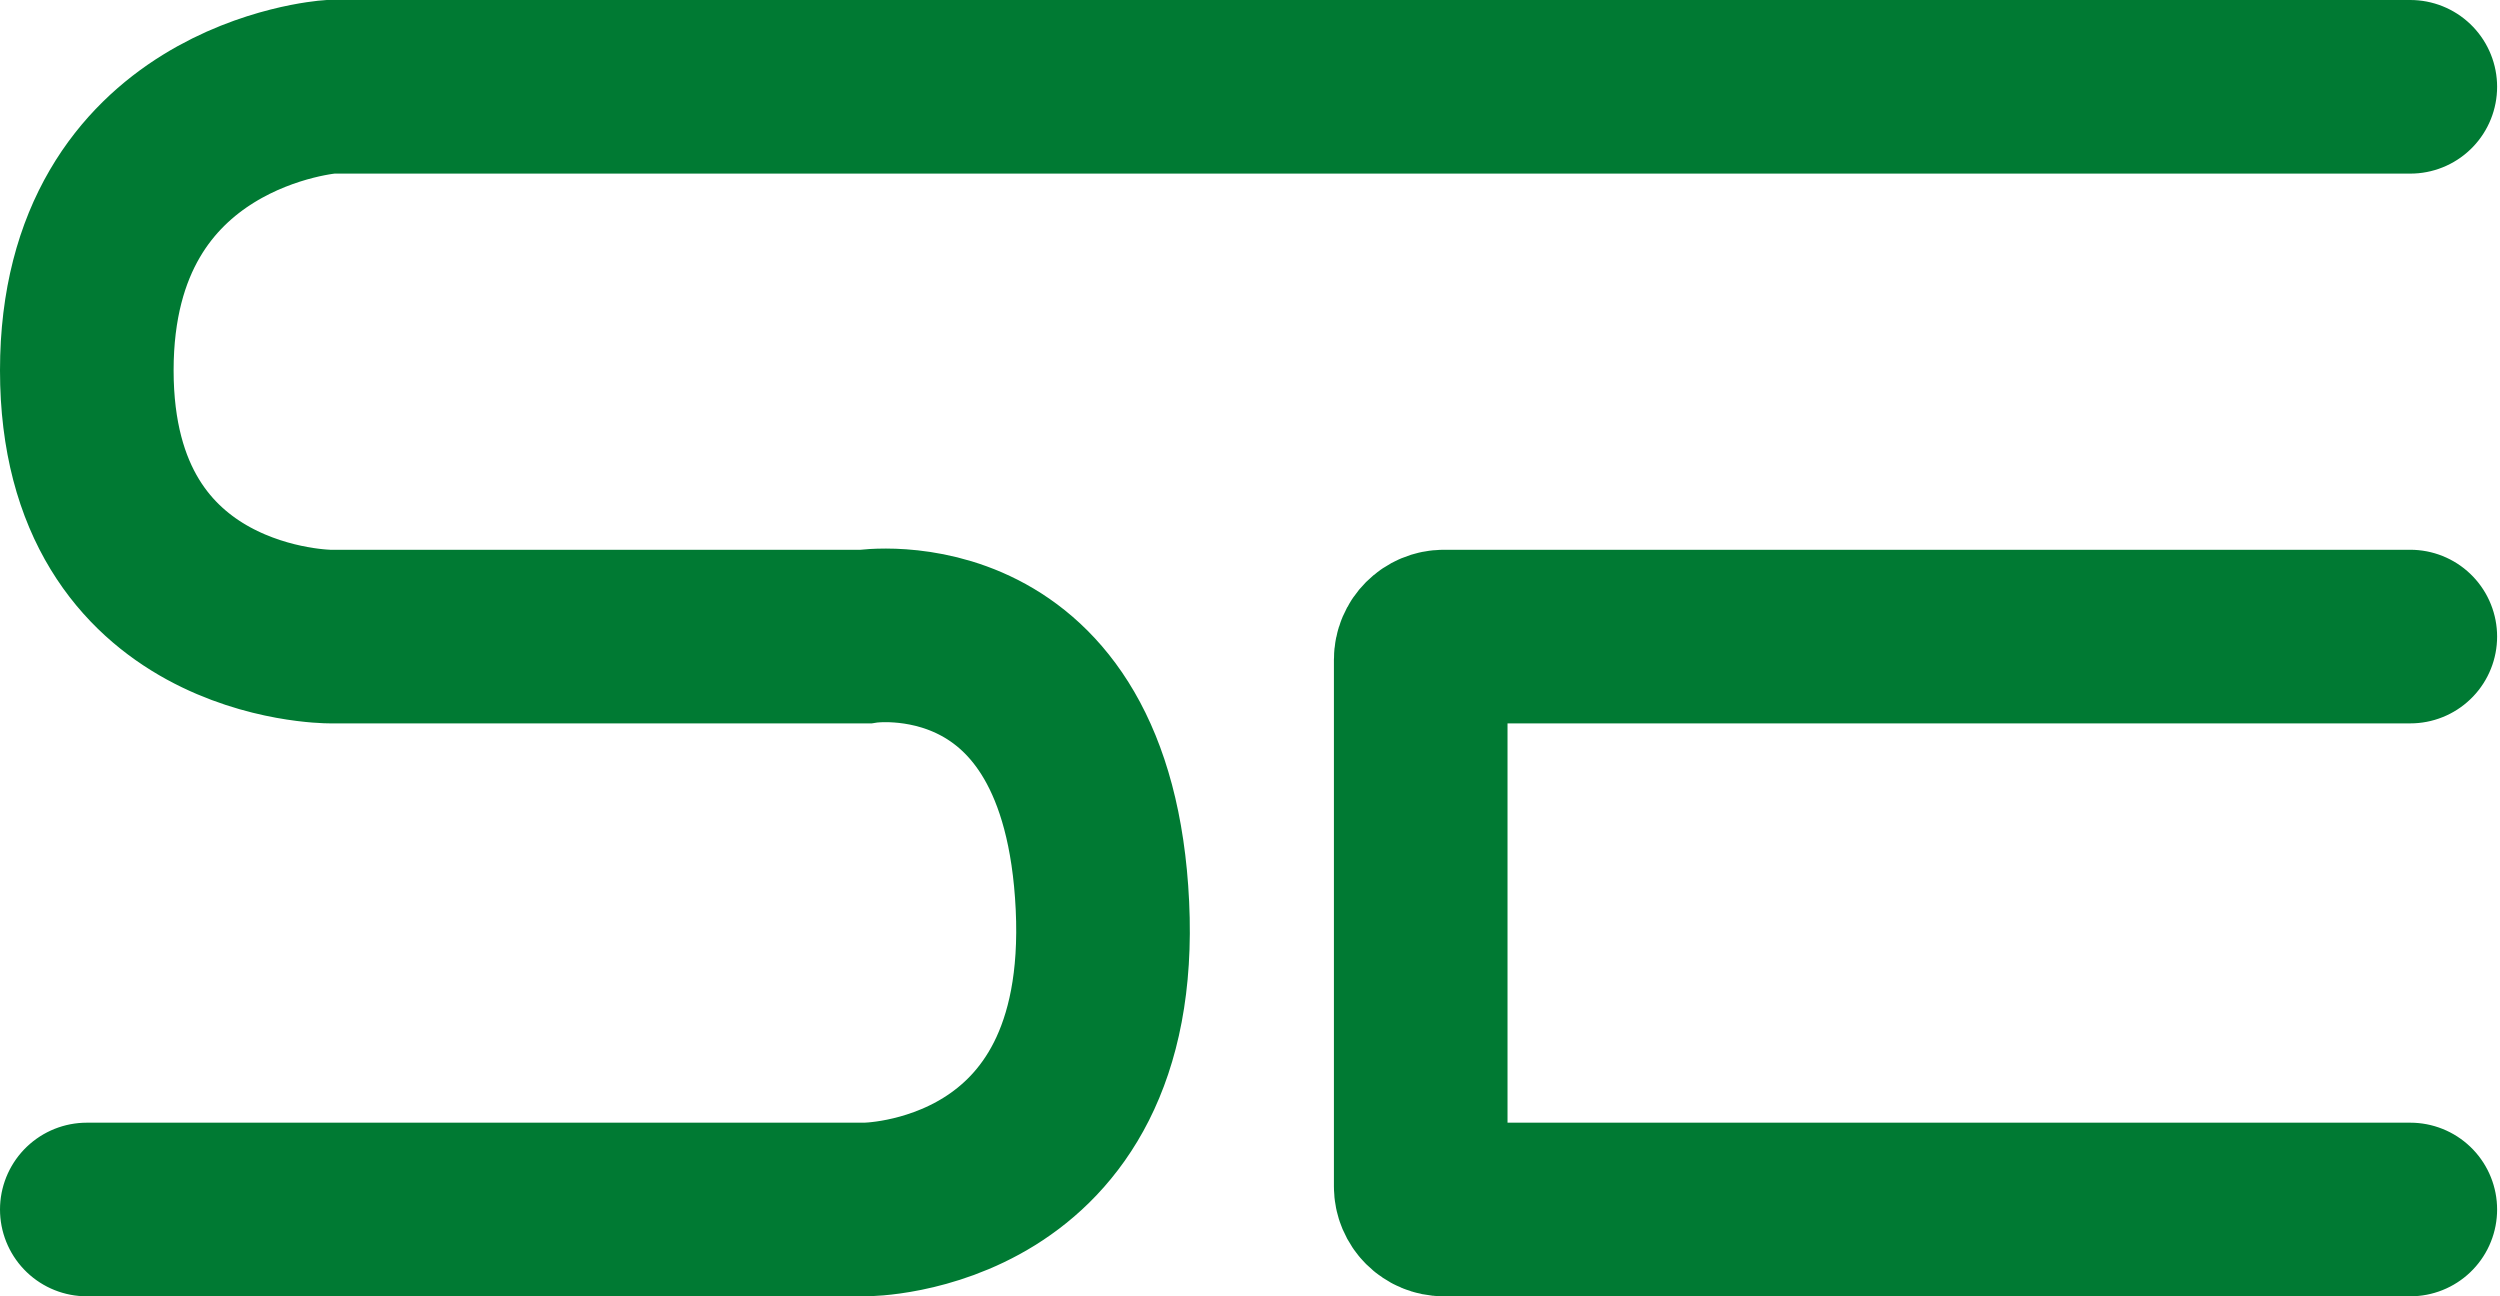 <svg width="432" height="224" viewBox="0 0 432 224" fill="none" xmlns="http://www.w3.org/2000/svg">
<path d="M416.5 15H57C57 15 15 18 15 64C15 110 57 110 57 110H149.5C149.5 110 188 104 190.5 156.5C193 209 149.5 209 149.5 209H15M416.5 110H249.5C247.291 110 245.5 111.791 245.5 114V205C245.5 207.209 247.291 209 249.5 209H416.5" stroke="#007A33" stroke-width="30" stroke-linecap="round"/>
</svg>